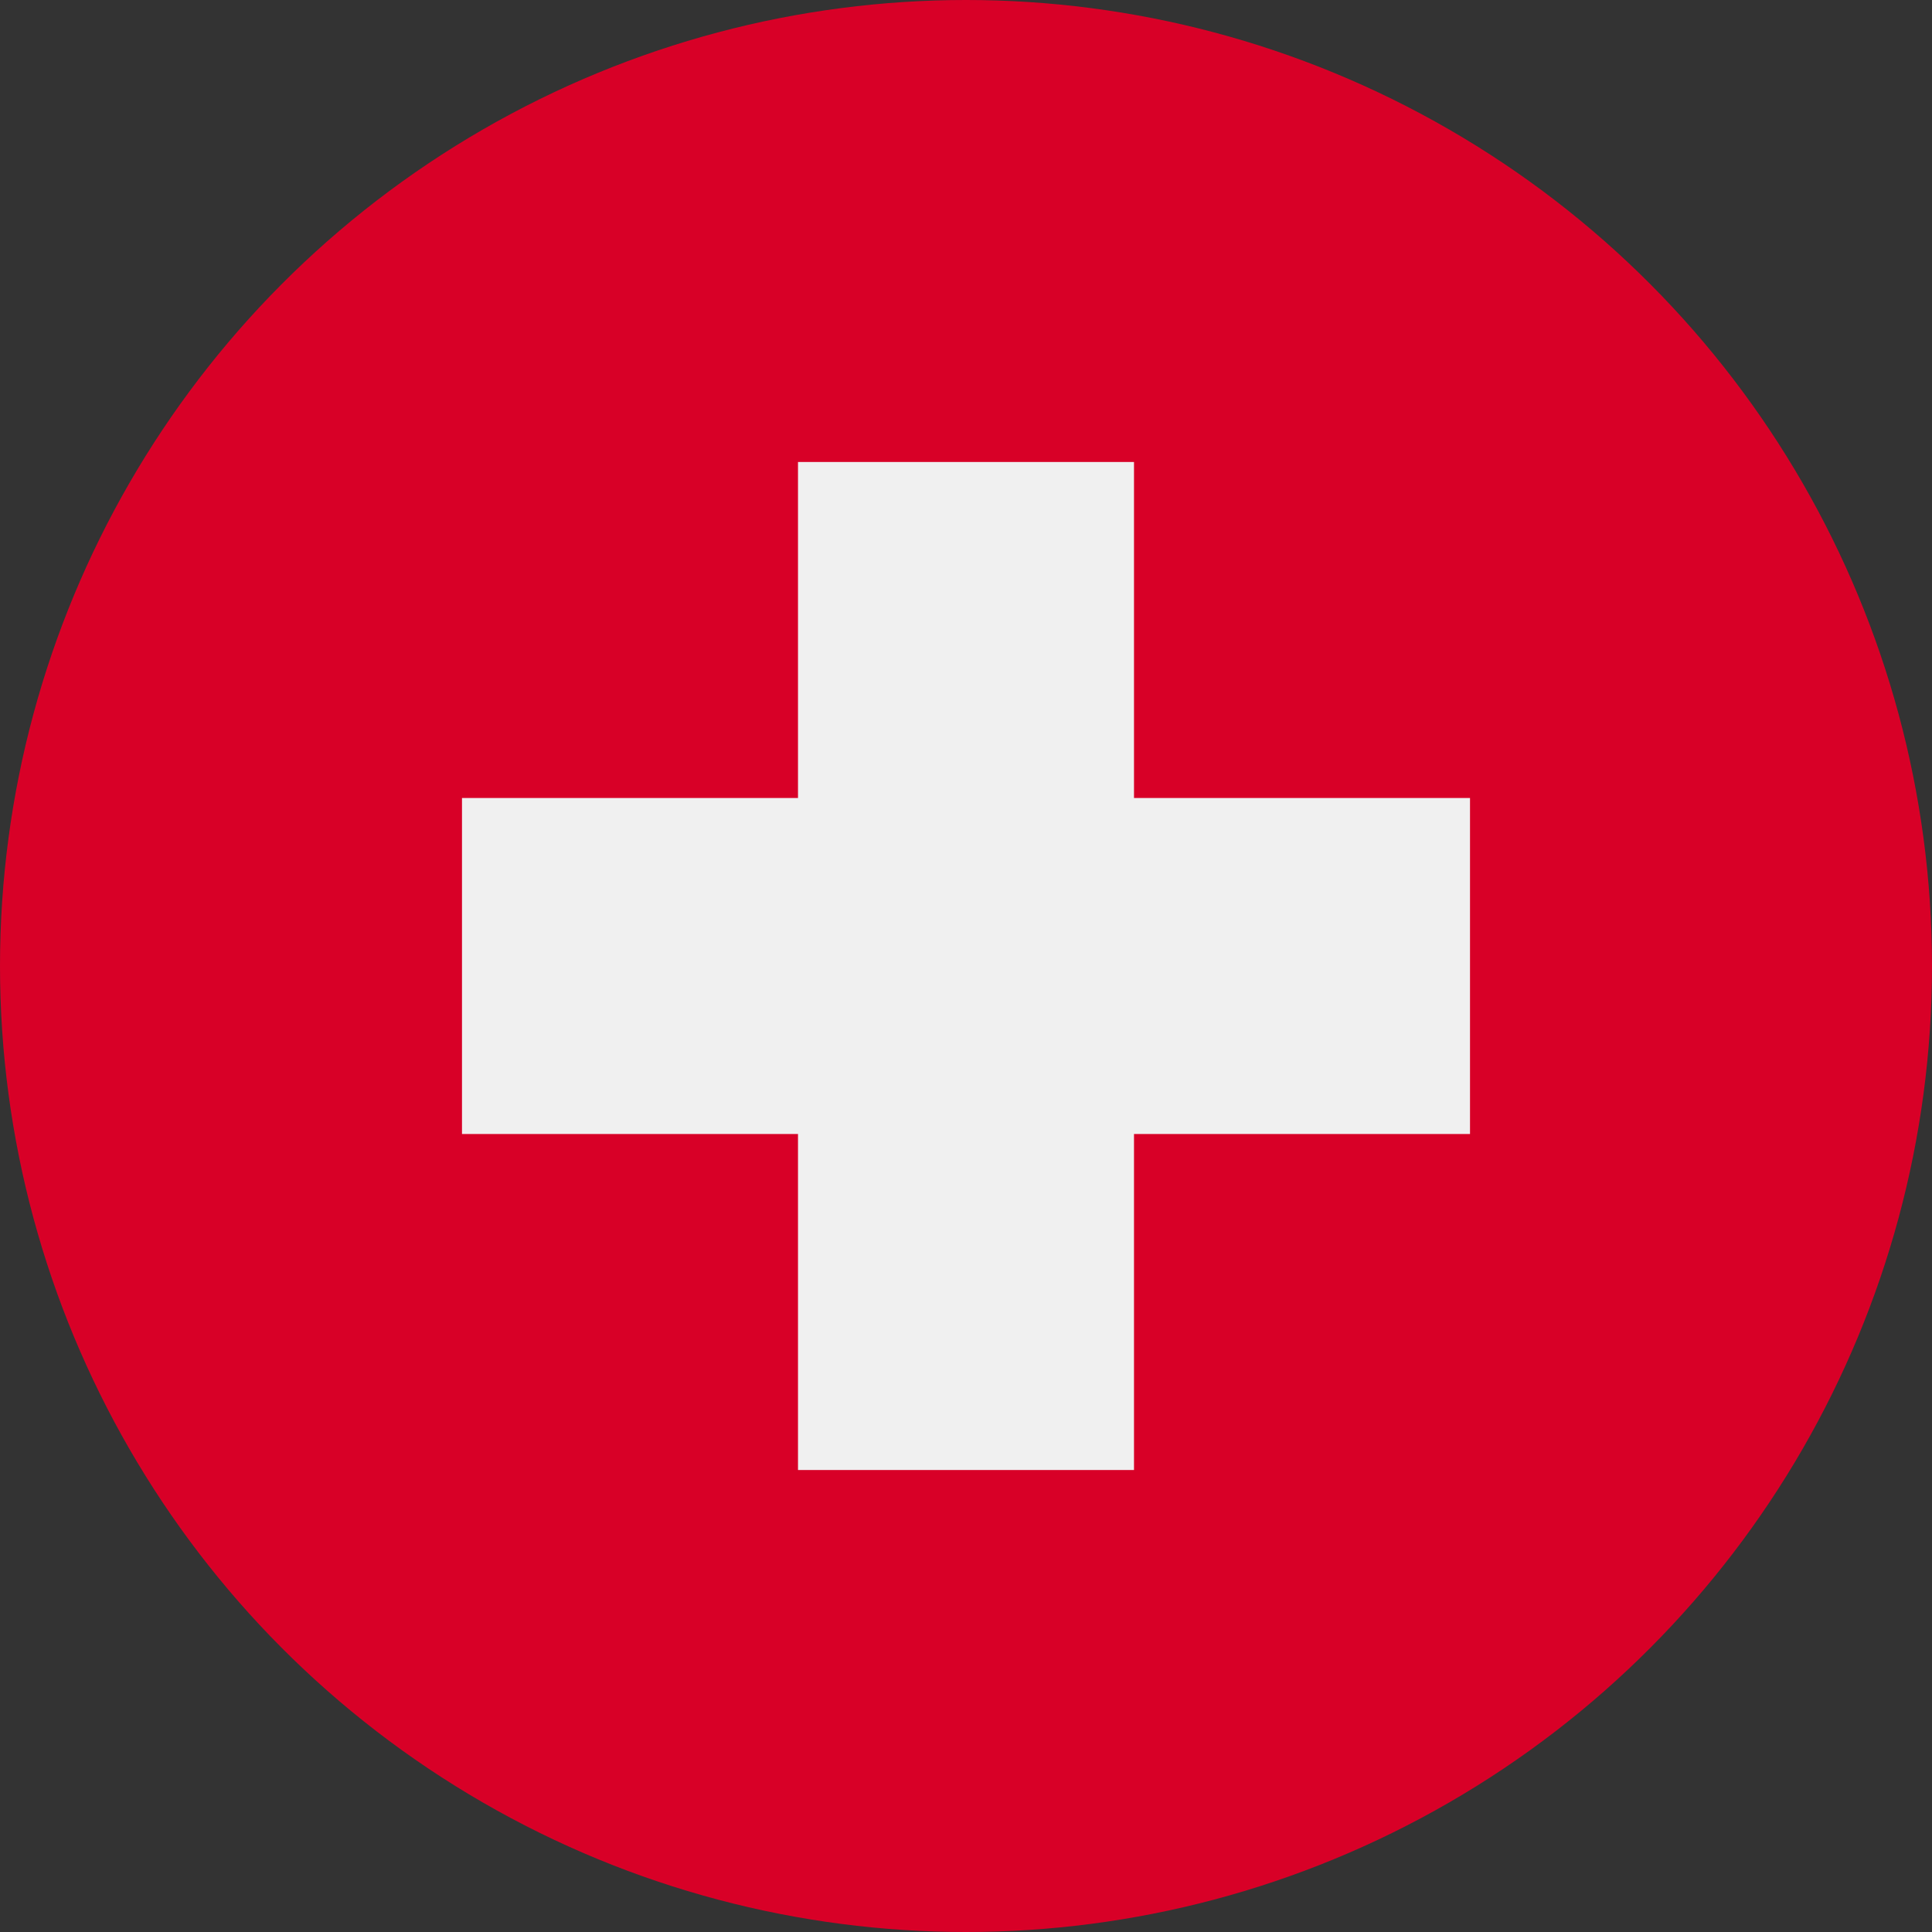 <svg id="CH" xmlns="http://www.w3.org/2000/svg" width="24" height="24" viewBox="0 0 24 24">
  <rect x="0" y="0" width="24" height="24" fill="#333333" stroke="none"/>
  <circle id="Ellipse_2058" data-name="Ellipse 2058" cx="12" cy="12" r="12" fill="#d80027"/>
  <path id="Pfad_7704" data-name="Pfad 7704" d="M134.957,126.609h-4.174v-4.174h-4.174v4.174h-4.174v4.174h4.174v4.174h4.174v-4.174h4.174Z" transform="translate(-116.696 -116.696)" fill="#f0f0f0"/>
</svg>
